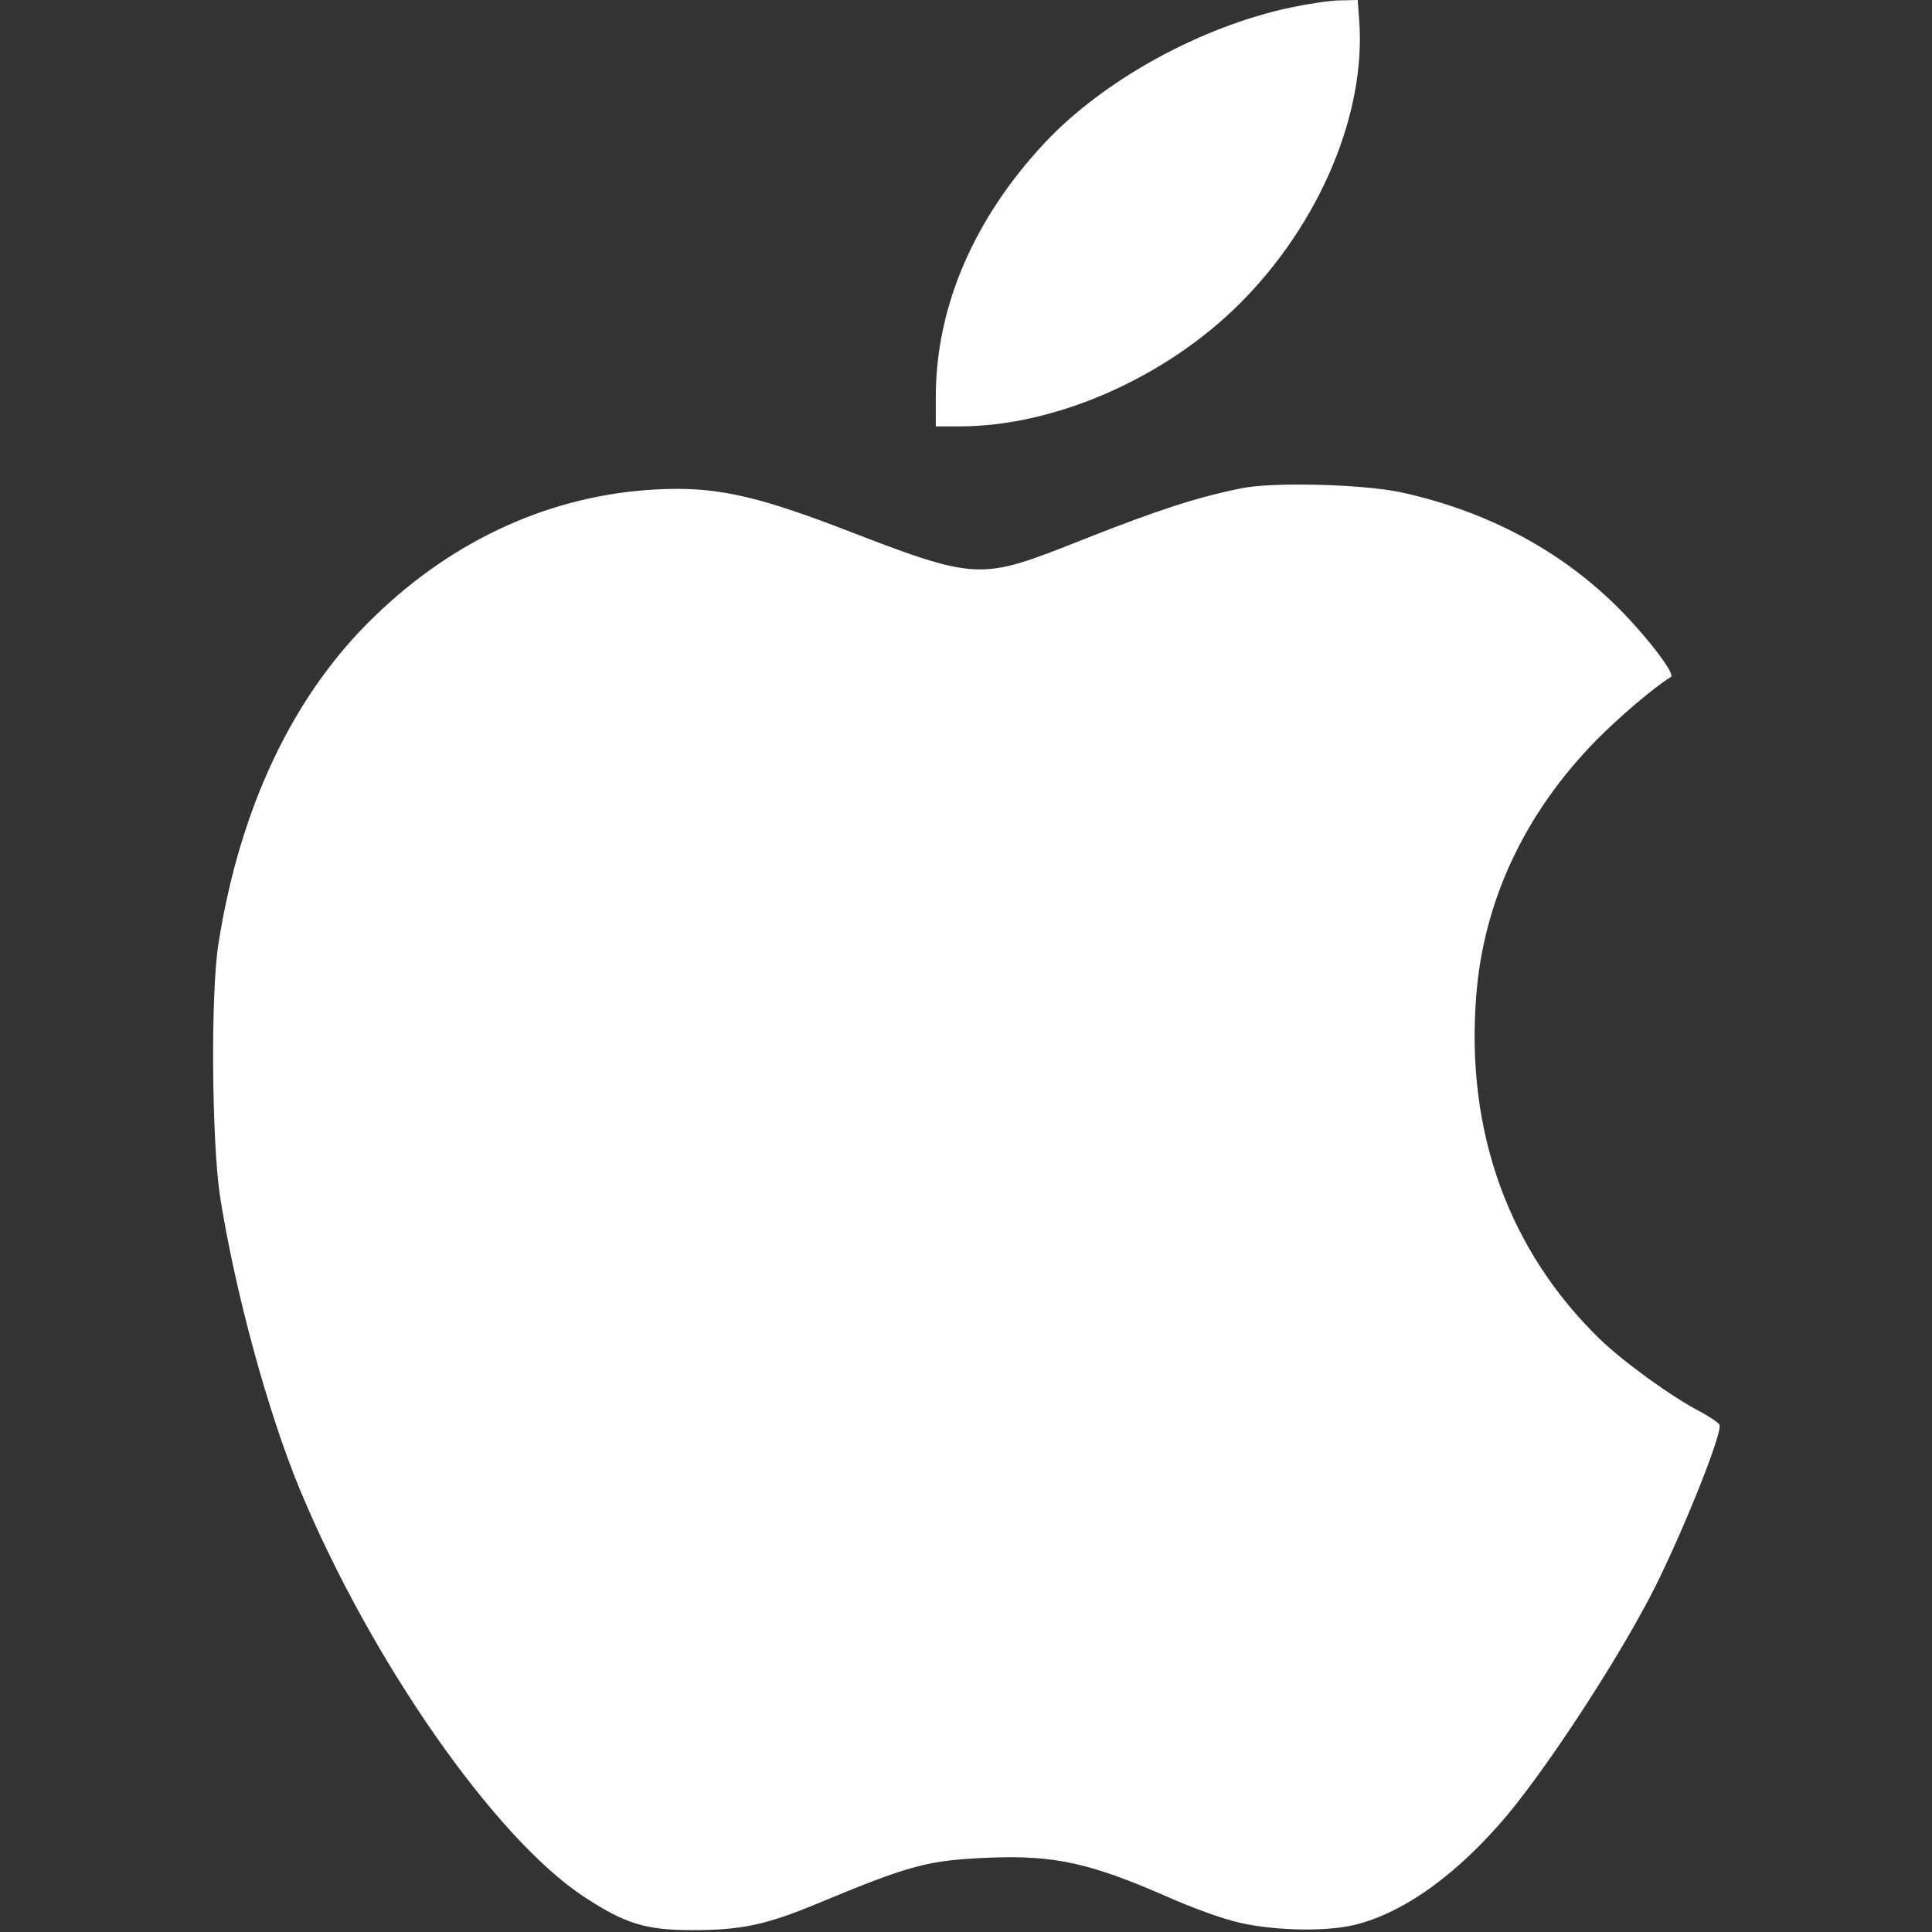<svg width="30" height="30" viewBox="0 0 30 30" fill="none" xmlns="http://www.w3.org/2000/svg">
<rect x="0" y="0" width="30" height="30" fill="#333333" stroke="none"/>
<path d="M20.039 0.117C18.639 0.416 17.139 1.242 16.225 2.215C15.123 3.393 14.531 4.764 14.531 6.164V6.621H14.9C16.389 6.621 18.1 5.865 19.254 4.711C20.496 3.469 21.217 1.752 21.105 0.305L21.082 0L20.812 0.006C20.66 0.006 20.314 0.059 20.039 0.117Z" fill="white"/>
<path d="M19.277 7.582C18.58 7.723 17.971 7.922 16.816 8.379C15.188 9.023 15.205 9.029 13.002 8.18C11.69 7.682 11.074 7.553 10.195 7.6C8.578 7.682 7.055 8.367 5.813 9.574C4.559 10.781 3.727 12.527 3.393 14.648C3.27 15.398 3.287 17.719 3.416 18.574C3.645 20.033 4.154 21.92 4.658 23.133C5.76 25.781 7.67 28.523 9.053 29.443C9.703 29.871 10.02 29.971 10.752 29.971C11.514 29.971 11.895 29.889 12.686 29.561C14.139 28.957 14.402 28.887 15.352 28.846C16.377 28.805 16.934 28.928 18.158 29.467C18.463 29.602 18.902 29.766 19.148 29.83C19.676 29.977 20.566 30.006 21.035 29.889C21.809 29.701 22.652 29.086 23.42 28.166C24.117 27.322 25.213 25.623 25.717 24.609C26.18 23.672 26.748 22.242 26.701 22.125C26.684 22.09 26.543 21.996 26.391 21.914C25.969 21.697 25.213 21.152 24.844 20.795C23.426 19.418 22.758 17.572 22.922 15.475C23.033 13.992 23.678 12.627 24.779 11.502C25.148 11.127 25.688 10.67 25.945 10.512C26.004 10.477 25.746 10.113 25.389 9.715C24.451 8.66 23.203 7.957 21.738 7.641C21.141 7.518 19.764 7.482 19.277 7.582Z" fill="white"/>
</svg>
